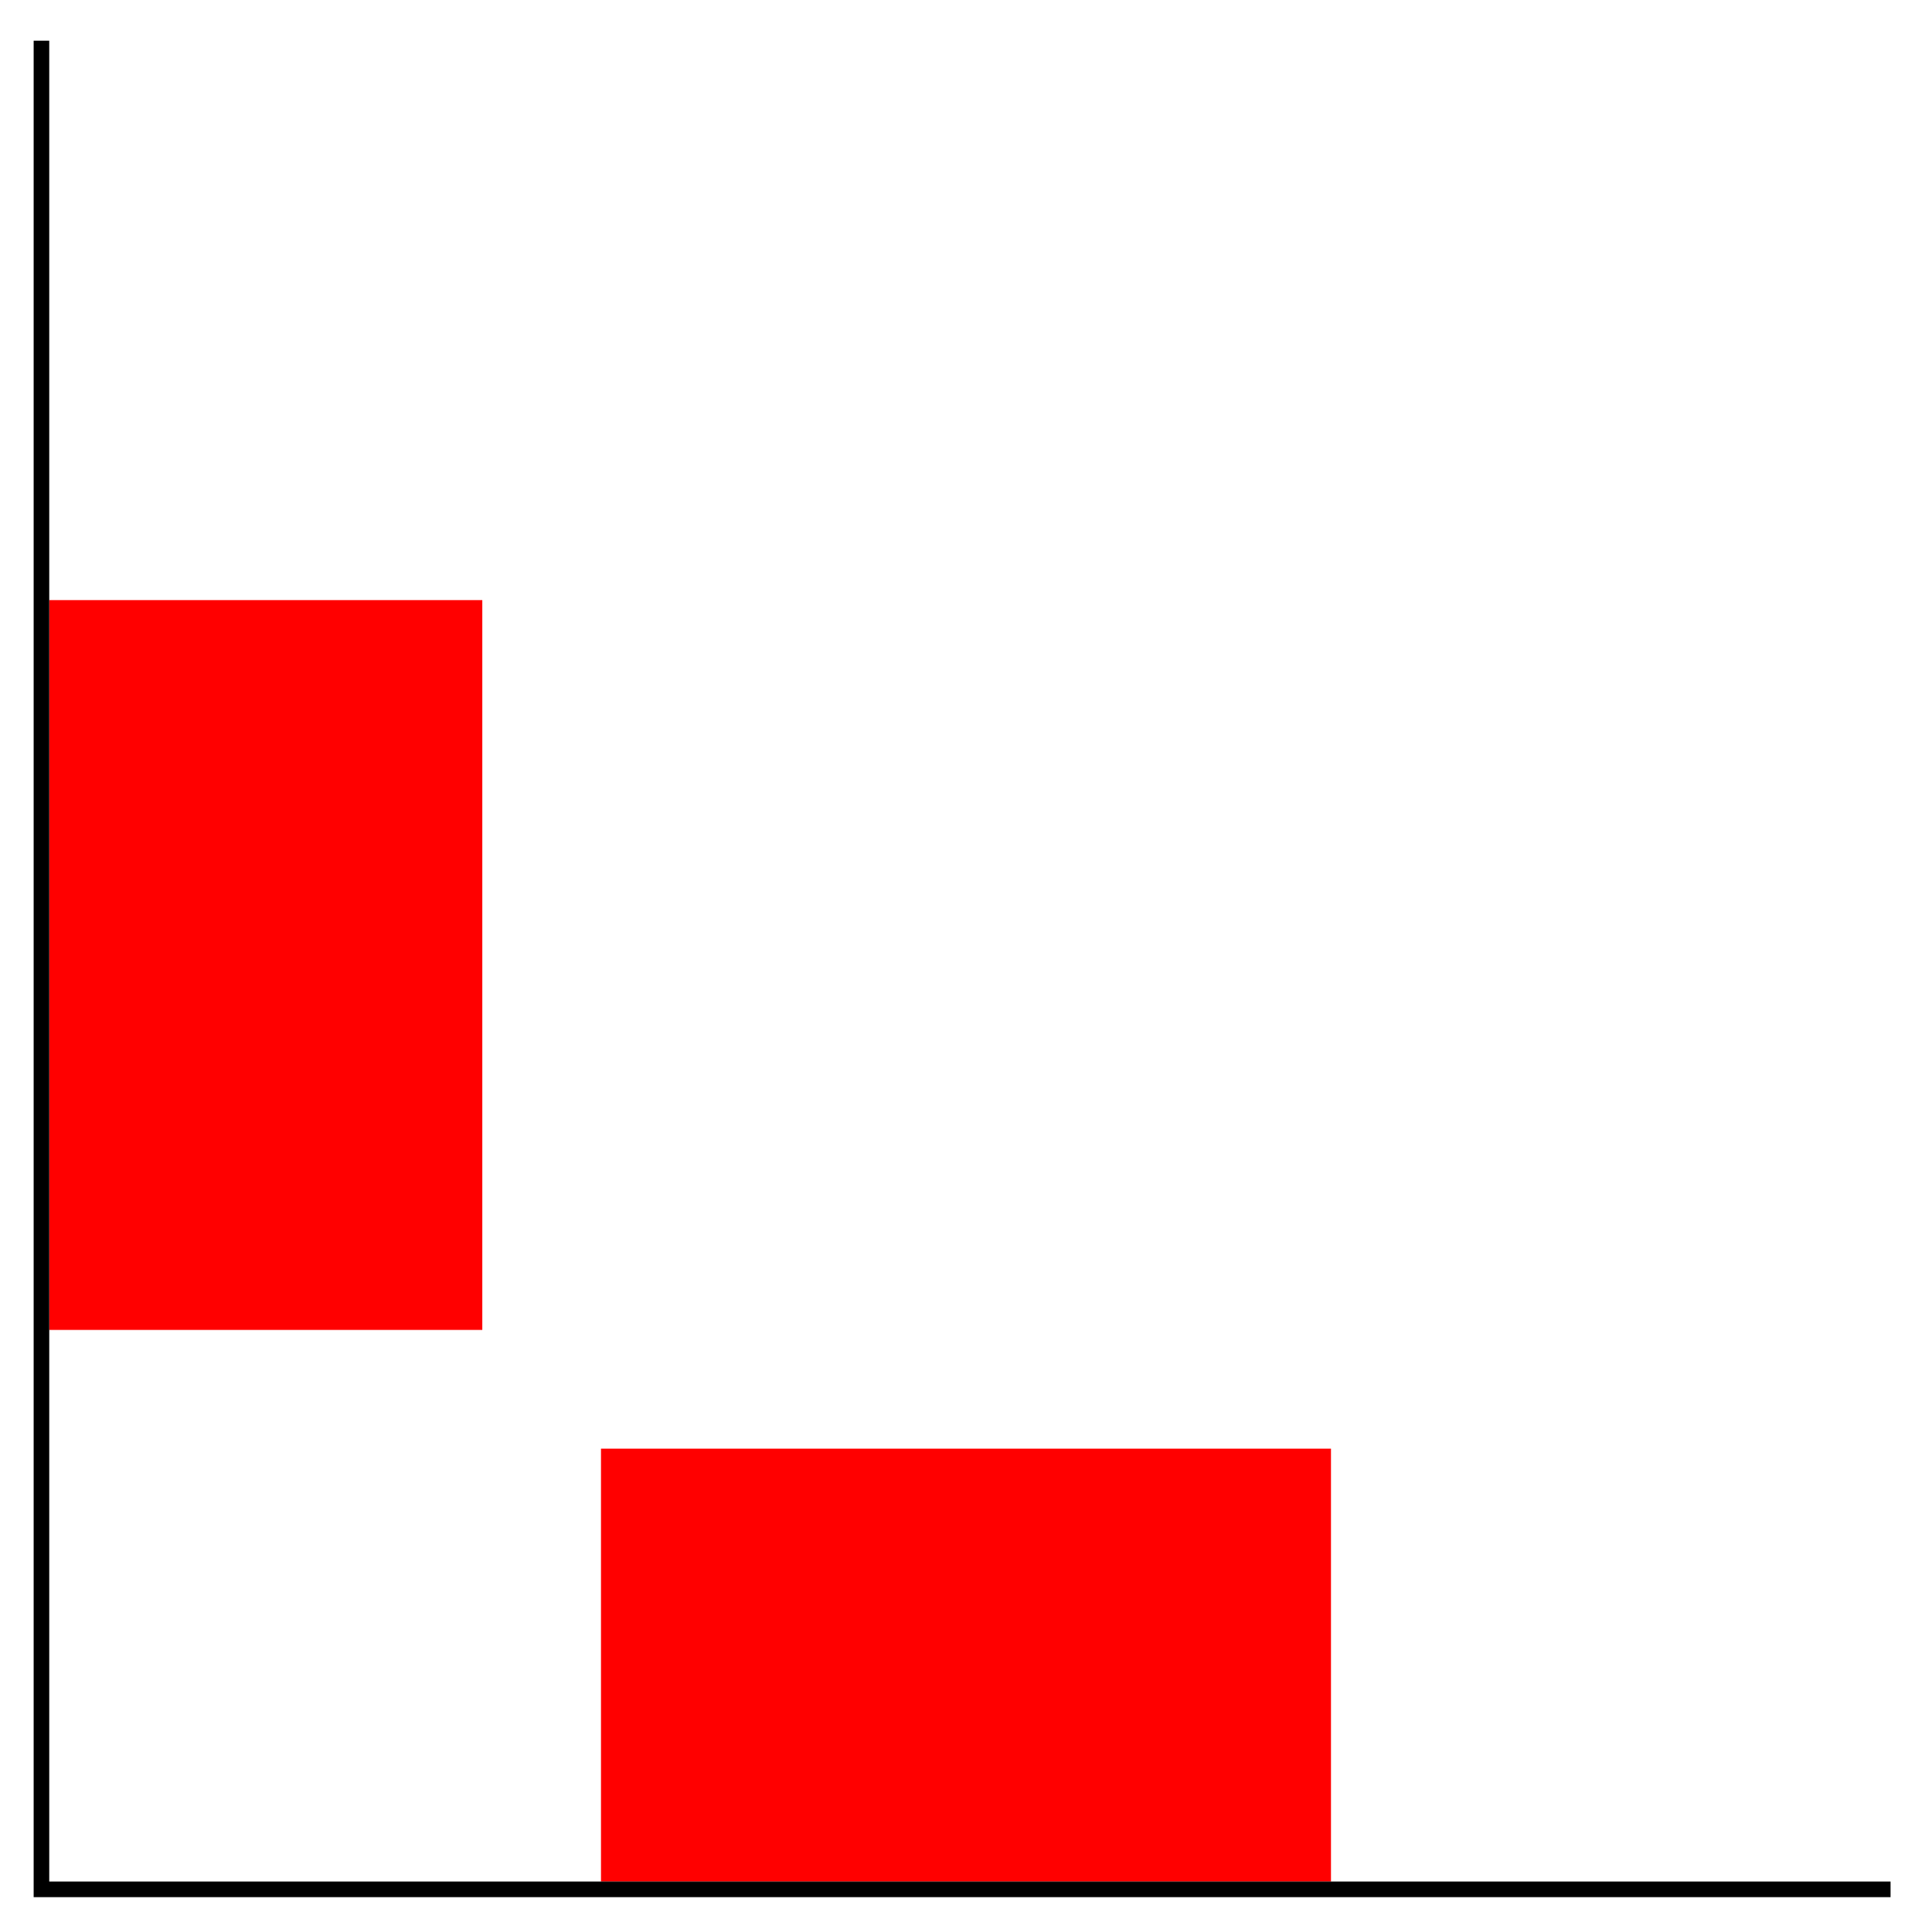 <svg id="Capa_1" data-name="Capa 1" xmlns="http://www.w3.org/2000/svg" viewBox="0 0 496 495.61"><defs><style>.cls-1{fill:red;}.cls-2{fill:none;stroke:#000;stroke-miterlimit:10;stroke-width:4px;}</style></defs><title>aplique-piso-pared</title><rect id="piso" class="cls-1" x="154.29" y="371.99" width="187.41" height="111.18"/><rect id="pared" class="cls-1" x="-25.48" y="192.22" width="187.41" height="111.18" transform="translate(-179.58 316.03) rotate(-90)"/><polyline class="cls-2" points="485.36 485.17 10.64 485.17 10.64 10.45"/></svg>